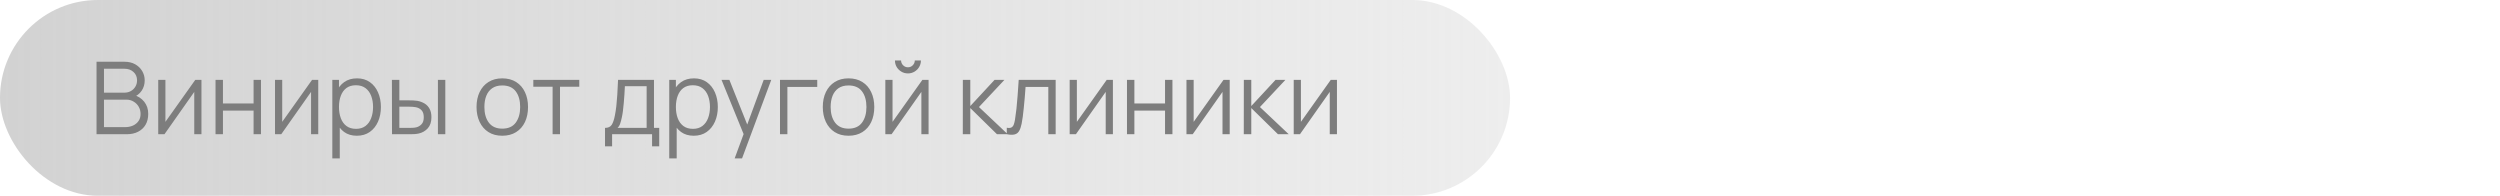 <svg width="447" height="35" viewBox="0 0 447 35" fill="none" xmlns="http://www.w3.org/2000/svg">
<rect width="270" height="35" rx="17.5" fill="url(#paint0_linear_901_8)"/>
<path d="M17.26 24V11.04H22.264C22.99 11.04 23.623 11.19 24.163 11.49C24.703 11.79 25.123 12.195 25.423 12.705C25.723 13.209 25.873 13.767 25.873 14.379C25.873 15.075 25.687 15.696 25.315 16.242C24.943 16.782 24.445 17.157 23.821 17.367L23.803 16.926C24.643 17.166 25.303 17.586 25.783 18.186C26.263 18.786 26.503 19.512 26.503 20.364C26.503 21.114 26.344 21.762 26.026 22.308C25.708 22.848 25.261 23.265 24.685 23.559C24.109 23.853 23.44 24 22.678 24H17.26ZM18.592 22.731H22.354C22.882 22.731 23.356 22.638 23.776 22.452C24.196 22.26 24.526 21.99 24.766 21.642C25.012 21.294 25.135 20.874 25.135 20.382C25.135 19.902 25.024 19.47 24.802 19.086C24.58 18.702 24.277 18.396 23.893 18.168C23.515 17.934 23.083 17.817 22.597 17.817H18.592V22.731ZM18.592 16.566H22.255C22.669 16.566 23.047 16.473 23.389 16.287C23.731 16.095 24.001 15.834 24.199 15.504C24.403 15.174 24.505 14.793 24.505 14.361C24.505 13.749 24.292 13.251 23.866 12.867C23.446 12.483 22.909 12.291 22.255 12.291H18.592V16.566ZM36.021 14.28V24H34.734V16.431L29.406 24H28.29V14.28H29.577V21.786L34.914 14.28H36.021ZM38.538 24V14.28H39.861V18.501H45.342V14.28H46.665V24H45.342V19.77H39.861V24H38.538ZM56.904 14.28V24H55.617V16.431L50.289 24H49.173V14.28H50.46V21.786L55.797 14.28H56.904ZM63.795 24.27C62.901 24.27 62.145 24.045 61.527 23.595C60.909 23.139 60.441 22.524 60.123 21.75C59.805 20.97 59.646 20.097 59.646 19.131C59.646 18.147 59.805 17.271 60.123 16.503C60.447 15.729 60.921 15.12 61.545 14.676C62.169 14.232 62.937 14.01 63.849 14.01C64.737 14.01 65.499 14.235 66.135 14.685C66.771 15.135 67.257 15.747 67.593 16.521C67.935 17.295 68.106 18.165 68.106 19.131C68.106 20.103 67.935 20.976 67.593 21.75C67.251 22.524 66.759 23.139 66.117 23.595C65.475 24.045 64.701 24.27 63.795 24.27ZM59.421 28.32V14.28H60.609V21.597H60.753V28.32H59.421ZM63.66 23.037C64.338 23.037 64.902 22.866 65.352 22.524C65.802 22.182 66.138 21.717 66.36 21.129C66.588 20.535 66.702 19.869 66.702 19.131C66.702 18.399 66.591 17.739 66.369 17.151C66.147 16.563 65.808 16.098 65.352 15.756C64.902 15.414 64.329 15.243 63.633 15.243C62.955 15.243 62.391 15.408 61.941 15.738C61.497 16.068 61.164 16.527 60.942 17.115C60.72 17.697 60.609 18.369 60.609 19.131C60.609 19.881 60.72 20.553 60.942 21.147C61.164 21.735 61.5 22.197 61.95 22.533C62.4 22.869 62.97 23.037 63.66 23.037ZM70.091 24L70.073 14.28H71.405V17.943H73.097C73.379 17.943 73.655 17.949 73.925 17.961C74.195 17.973 74.438 17.997 74.654 18.033C75.134 18.129 75.56 18.291 75.932 18.519C76.304 18.747 76.598 19.062 76.814 19.464C77.03 19.86 77.138 20.361 77.138 20.967C77.138 21.801 76.922 22.458 76.49 22.938C76.058 23.418 75.515 23.73 74.861 23.874C74.615 23.928 74.348 23.964 74.06 23.982C73.772 23.994 73.49 24 73.214 24H70.091ZM71.405 22.866H73.16C73.358 22.866 73.583 22.86 73.835 22.848C74.087 22.836 74.309 22.803 74.501 22.749C74.825 22.659 75.116 22.479 75.374 22.209C75.638 21.933 75.77 21.519 75.77 20.967C75.77 20.421 75.644 20.01 75.392 19.734C75.14 19.452 74.804 19.266 74.384 19.176C74.192 19.134 73.988 19.107 73.772 19.095C73.562 19.083 73.358 19.077 73.16 19.077H71.405V22.866ZM78.299 24V14.28H79.622V24H78.299ZM89.803 24.27C88.837 24.27 88.012 24.051 87.328 23.613C86.644 23.175 86.119 22.569 85.753 21.795C85.387 21.021 85.204 20.133 85.204 19.131C85.204 18.111 85.39 17.217 85.762 16.449C86.134 15.681 86.662 15.084 87.346 14.658C88.036 14.226 88.855 14.01 89.803 14.01C90.775 14.01 91.603 14.229 92.287 14.667C92.977 15.099 93.502 15.702 93.862 16.476C94.228 17.244 94.411 18.129 94.411 19.131C94.411 20.151 94.228 21.048 93.862 21.822C93.496 22.59 92.968 23.19 92.278 23.622C91.588 24.054 90.763 24.27 89.803 24.27ZM89.803 23.001C90.883 23.001 91.687 22.644 92.215 21.93C92.743 21.21 93.007 20.277 93.007 19.131C93.007 17.955 92.74 17.019 92.206 16.323C91.678 15.627 90.877 15.279 89.803 15.279C89.077 15.279 88.477 15.444 88.003 15.774C87.535 16.098 87.184 16.551 86.95 17.133C86.722 17.709 86.608 18.375 86.608 19.131C86.608 20.301 86.878 21.24 87.418 21.948C87.958 22.65 88.753 23.001 89.803 23.001ZM98.805 24V15.504H95.358V14.28H103.575V15.504H100.128V24H98.805ZM108.175 26.16V22.866C108.727 22.866 109.123 22.689 109.363 22.335C109.603 21.975 109.798 21.402 109.948 20.616C110.05 20.106 110.134 19.557 110.2 18.969C110.266 18.381 110.323 17.709 110.371 16.953C110.419 16.191 110.464 15.3 110.506 14.28H116.932V22.866H117.868V26.16H116.59V24H109.444V26.16H108.175ZM110.416 22.866H115.618V15.414H111.73C111.712 15.87 111.685 16.353 111.649 16.863C111.619 17.373 111.58 17.883 111.532 18.393C111.49 18.903 111.439 19.383 111.379 19.833C111.325 20.277 111.259 20.667 111.181 21.003C111.091 21.435 110.992 21.804 110.884 22.11C110.782 22.416 110.626 22.668 110.416 22.866ZM124.035 24.27C123.141 24.27 122.385 24.045 121.767 23.595C121.149 23.139 120.681 22.524 120.363 21.75C120.045 20.97 119.886 20.097 119.886 19.131C119.886 18.147 120.045 17.271 120.363 16.503C120.687 15.729 121.161 15.12 121.785 14.676C122.409 14.232 123.177 14.01 124.089 14.01C124.977 14.01 125.739 14.235 126.375 14.685C127.011 15.135 127.497 15.747 127.833 16.521C128.175 17.295 128.346 18.165 128.346 19.131C128.346 20.103 128.175 20.976 127.833 21.75C127.491 22.524 126.999 23.139 126.357 23.595C125.715 24.045 124.941 24.27 124.035 24.27ZM119.661 28.32V14.28H120.849V21.597H120.993V28.32H119.661ZM123.9 23.037C124.578 23.037 125.142 22.866 125.592 22.524C126.042 22.182 126.378 21.717 126.6 21.129C126.828 20.535 126.942 19.869 126.942 19.131C126.942 18.399 126.831 17.739 126.609 17.151C126.387 16.563 126.048 16.098 125.592 15.756C125.142 15.414 124.569 15.243 123.873 15.243C123.195 15.243 122.631 15.408 122.181 15.738C121.737 16.068 121.404 16.527 121.182 17.115C120.96 17.697 120.849 18.369 120.849 19.131C120.849 19.881 120.96 20.553 121.182 21.147C121.404 21.735 121.74 22.197 122.19 22.533C122.64 22.869 123.21 23.037 123.9 23.037ZM131.357 28.32L133.238 23.217L133.265 24.729L129.008 14.28H130.412L133.904 23.019H133.328L136.55 14.28H137.9L132.68 28.32H131.357ZM139.463 24V14.28H146.123V15.549H140.786V24H139.463ZM151.714 24.27C150.748 24.27 149.923 24.051 149.239 23.613C148.555 23.175 148.03 22.569 147.664 21.795C147.298 21.021 147.115 20.133 147.115 19.131C147.115 18.111 147.301 17.217 147.673 16.449C148.045 15.681 148.573 15.084 149.257 14.658C149.947 14.226 150.766 14.01 151.714 14.01C152.686 14.01 153.514 14.229 154.198 14.667C154.888 15.099 155.413 15.702 155.773 16.476C156.139 17.244 156.322 18.129 156.322 19.131C156.322 20.151 156.139 21.048 155.773 21.822C155.407 22.59 154.879 23.19 154.189 23.622C153.499 24.054 152.674 24.27 151.714 24.27ZM151.714 23.001C152.794 23.001 153.598 22.644 154.126 21.93C154.654 21.21 154.918 20.277 154.918 19.131C154.918 17.955 154.651 17.019 154.117 16.323C153.589 15.627 152.788 15.279 151.714 15.279C150.988 15.279 150.388 15.444 149.914 15.774C149.446 16.098 149.095 16.551 148.861 17.133C148.633 17.709 148.519 18.375 148.519 19.131C148.519 20.301 148.789 21.24 149.329 21.948C149.869 22.65 150.664 23.001 151.714 23.001ZM162.339 13.128C161.913 13.128 161.523 13.023 161.169 12.813C160.815 12.603 160.533 12.324 160.323 11.976C160.119 11.622 160.017 11.232 160.017 10.806H161.115C161.115 11.142 161.235 11.43 161.475 11.67C161.715 11.91 162.003 12.03 162.339 12.03C162.681 12.03 162.969 11.91 163.203 11.67C163.443 11.43 163.563 11.142 163.563 10.806H164.661C164.661 11.232 164.556 11.622 164.346 11.976C164.142 12.324 163.863 12.603 163.509 12.813C163.155 13.023 162.765 13.128 162.339 13.128ZM166.029 14.28V24H164.742V16.431L159.414 24H158.298V14.28H159.585V21.786L164.922 14.28H166.029ZM172.149 24L172.158 14.28H173.49V18.96L177.828 14.28H179.592L175.038 19.14L180.186 24H178.26L173.49 19.32V24H172.149ZM180.012 24V22.839C180.372 22.905 180.645 22.89 180.831 22.794C181.023 22.692 181.164 22.524 181.254 22.29C181.344 22.05 181.419 21.753 181.479 21.399C181.575 20.811 181.662 20.163 181.74 19.455C181.818 18.747 181.887 17.967 181.947 17.115C182.013 16.257 182.079 15.312 182.145 14.28H188.751V24H187.437V15.549H183.369C183.327 16.185 183.279 16.818 183.225 17.448C183.171 18.078 183.114 18.684 183.054 19.266C183 19.842 182.94 20.373 182.874 20.859C182.808 21.345 182.739 21.765 182.667 22.119C182.559 22.653 182.415 23.079 182.235 23.397C182.061 23.715 181.8 23.925 181.452 24.027C181.104 24.129 180.624 24.12 180.012 24ZM198.988 14.28V24H197.701V16.431L192.373 24H191.257V14.28H192.544V21.786L197.881 14.28H198.988ZM201.505 24V14.28H202.828V18.501H208.309V14.28H209.632V24H208.309V19.77H202.828V24H201.505ZM219.871 14.28V24H218.584V16.431L213.256 24H212.14V14.28H213.427V21.786L218.764 14.28H219.871ZM222.388 24L222.397 14.28H223.729V18.96L228.067 14.28H229.831L225.277 19.14L230.425 24H228.499L223.729 19.32V24H222.388ZM239.048 14.28V24H237.761V16.431L232.433 24H231.317V14.28H232.604V21.786L237.941 14.28H239.048Z" fill="#7D7D7D"/>
<defs>
<linearGradient id="paint0_linear_901_8" x1="0" y1="17.5" x2="270" y2="17.5" gradientUnits="userSpaceOnUse">
<stop stop-color="#D2D2D2"/>
<stop offset="1" stop-color="#DCDCDC" stop-opacity="0.5"/>
</linearGradient>
</defs>
</svg>
